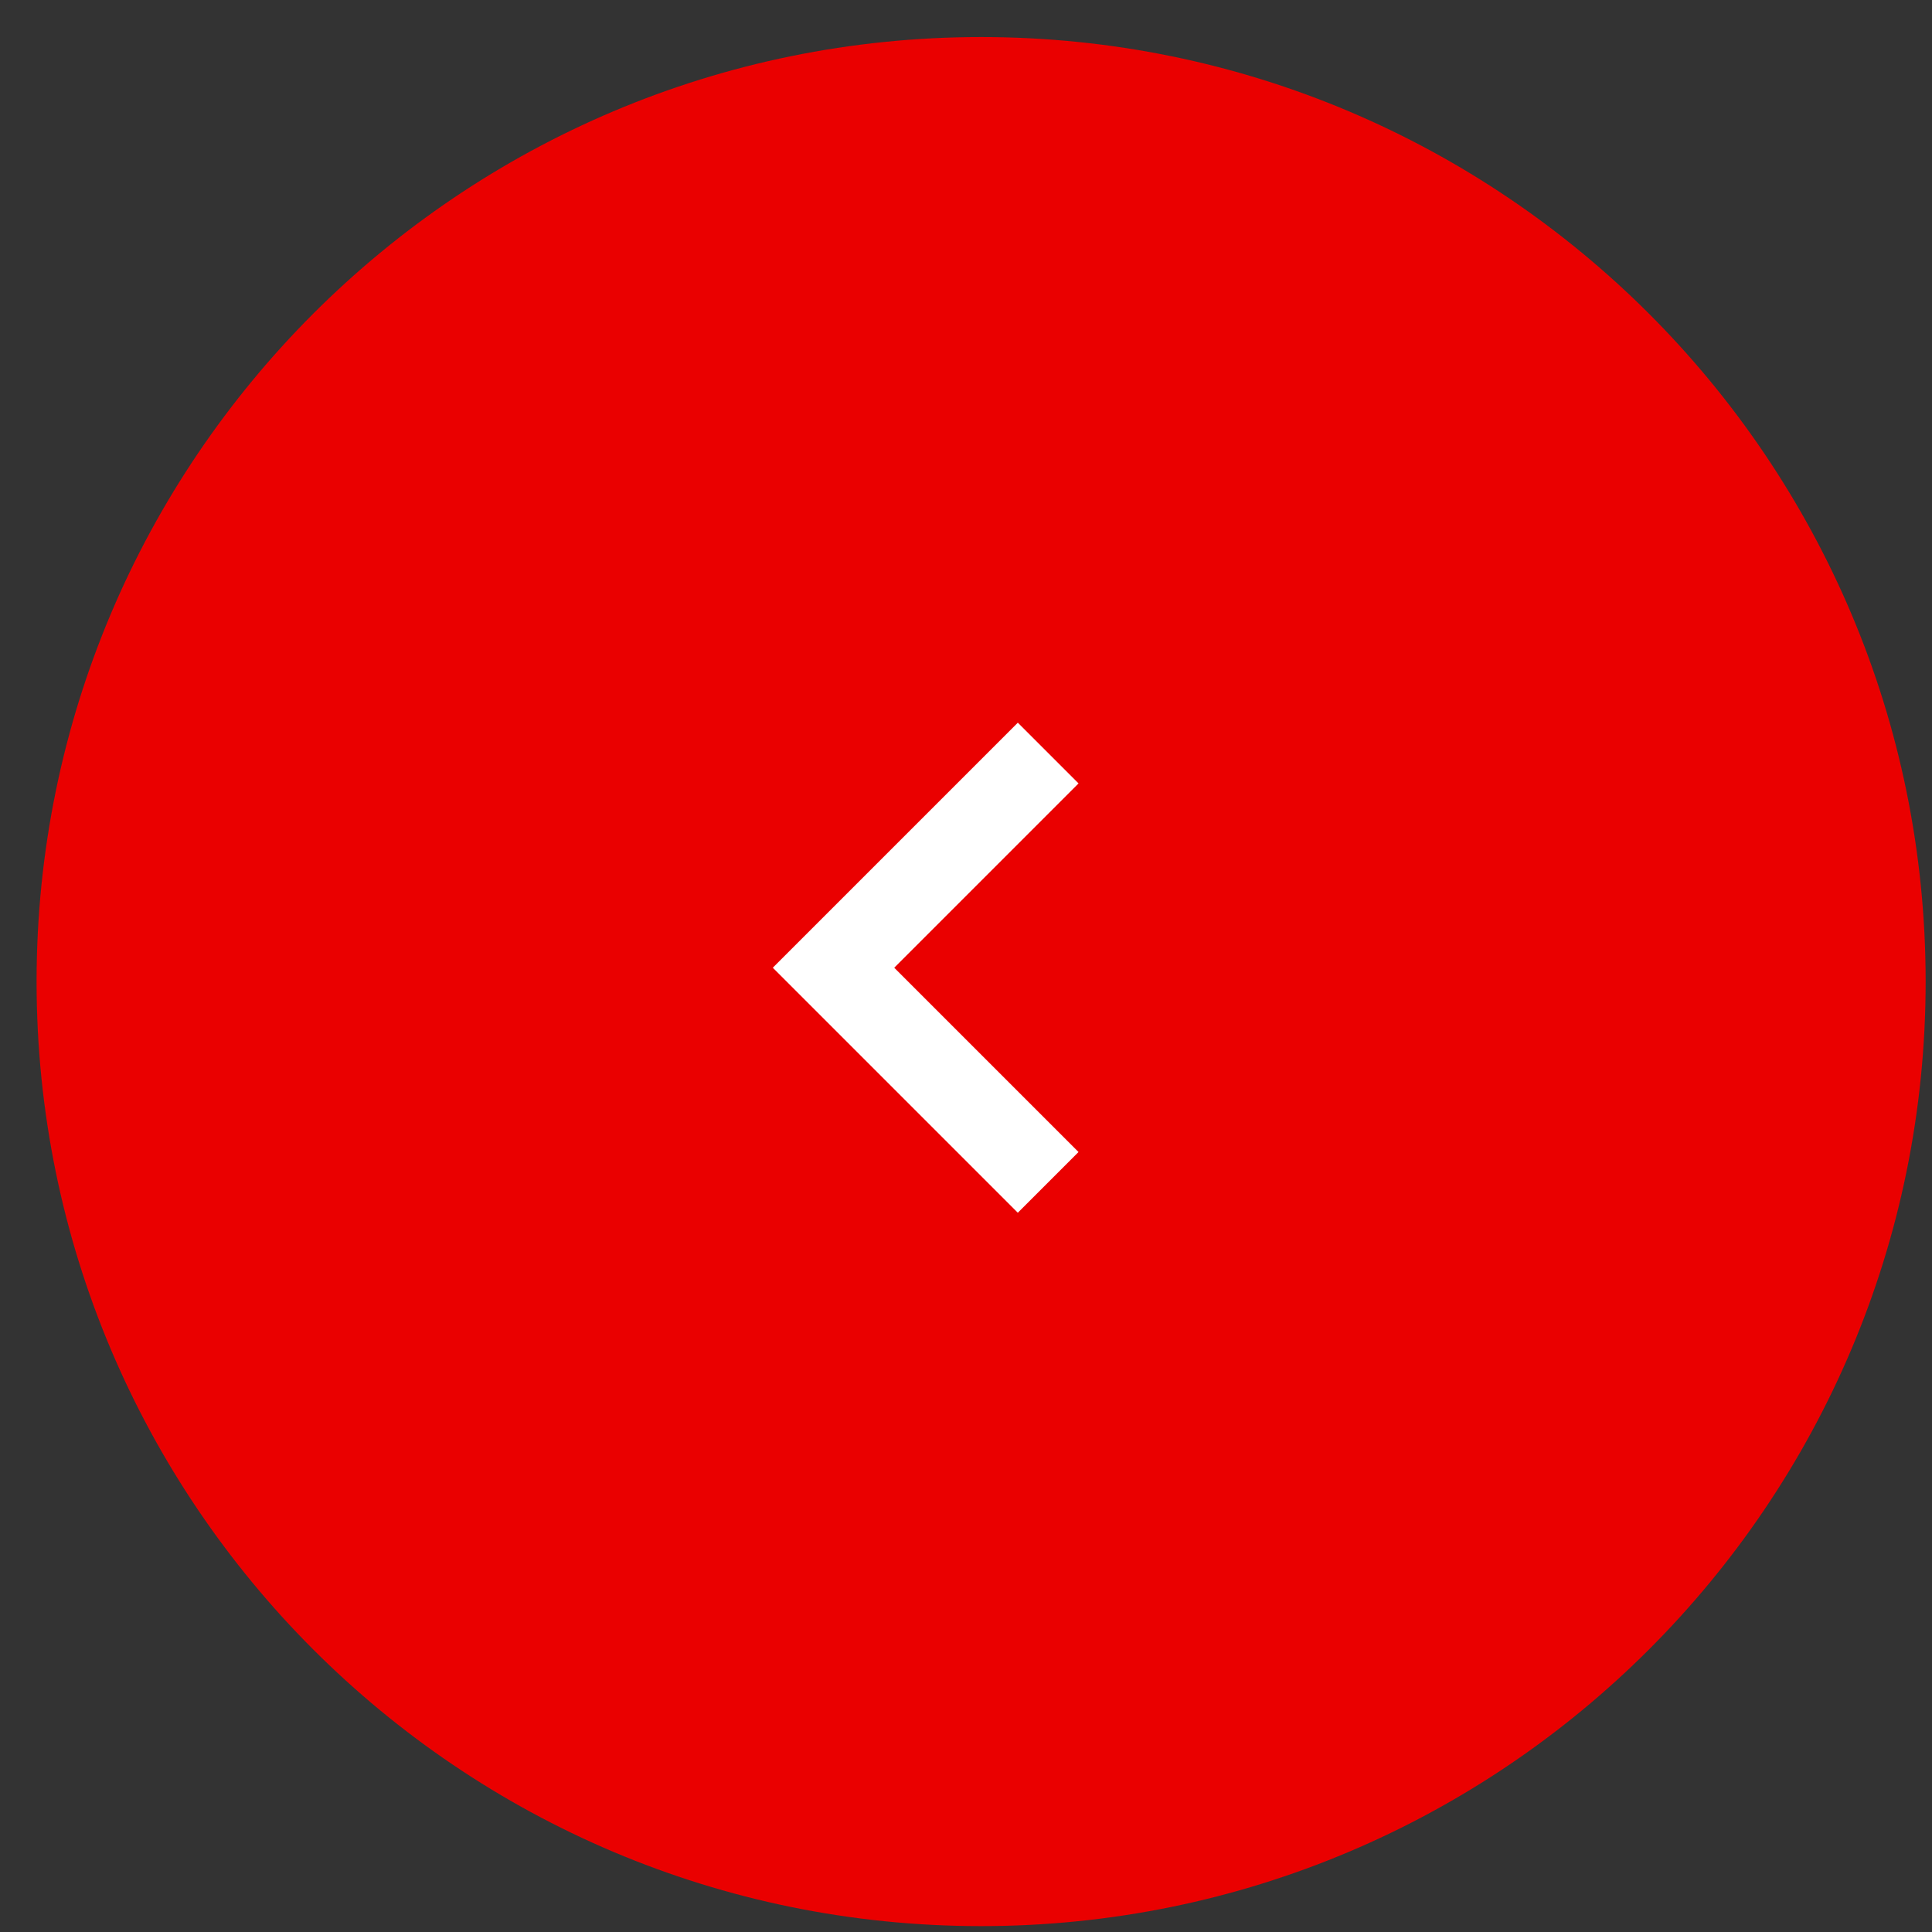 <svg width="45" height="45" xmlns="http://www.w3.org/2000/svg"><rect width="100%" height="100%" fill="#333333" stroke="none"/><g id="Symbols" stroke="none" stroke-width="1" fill="none" fill-rule="evenodd"><g id="Blog-item" transform="translate(-32 -328)"><g id="Group-10" transform="matrix(-1 0 0 1 77 328)"><path d="M.148 22.863c0 12.15 9.85 22 22 22 12.151 0 22-9.85 22-22s-9.849-22-22-22c-12.15 0-22 9.85-22 22" id="Fill-6" fill="#EA0000"/><path id="Stroke-8" stroke="#FFF" stroke-width="2" d="M20.586 27.54l5-5-5-5"/></g></g></g></svg>